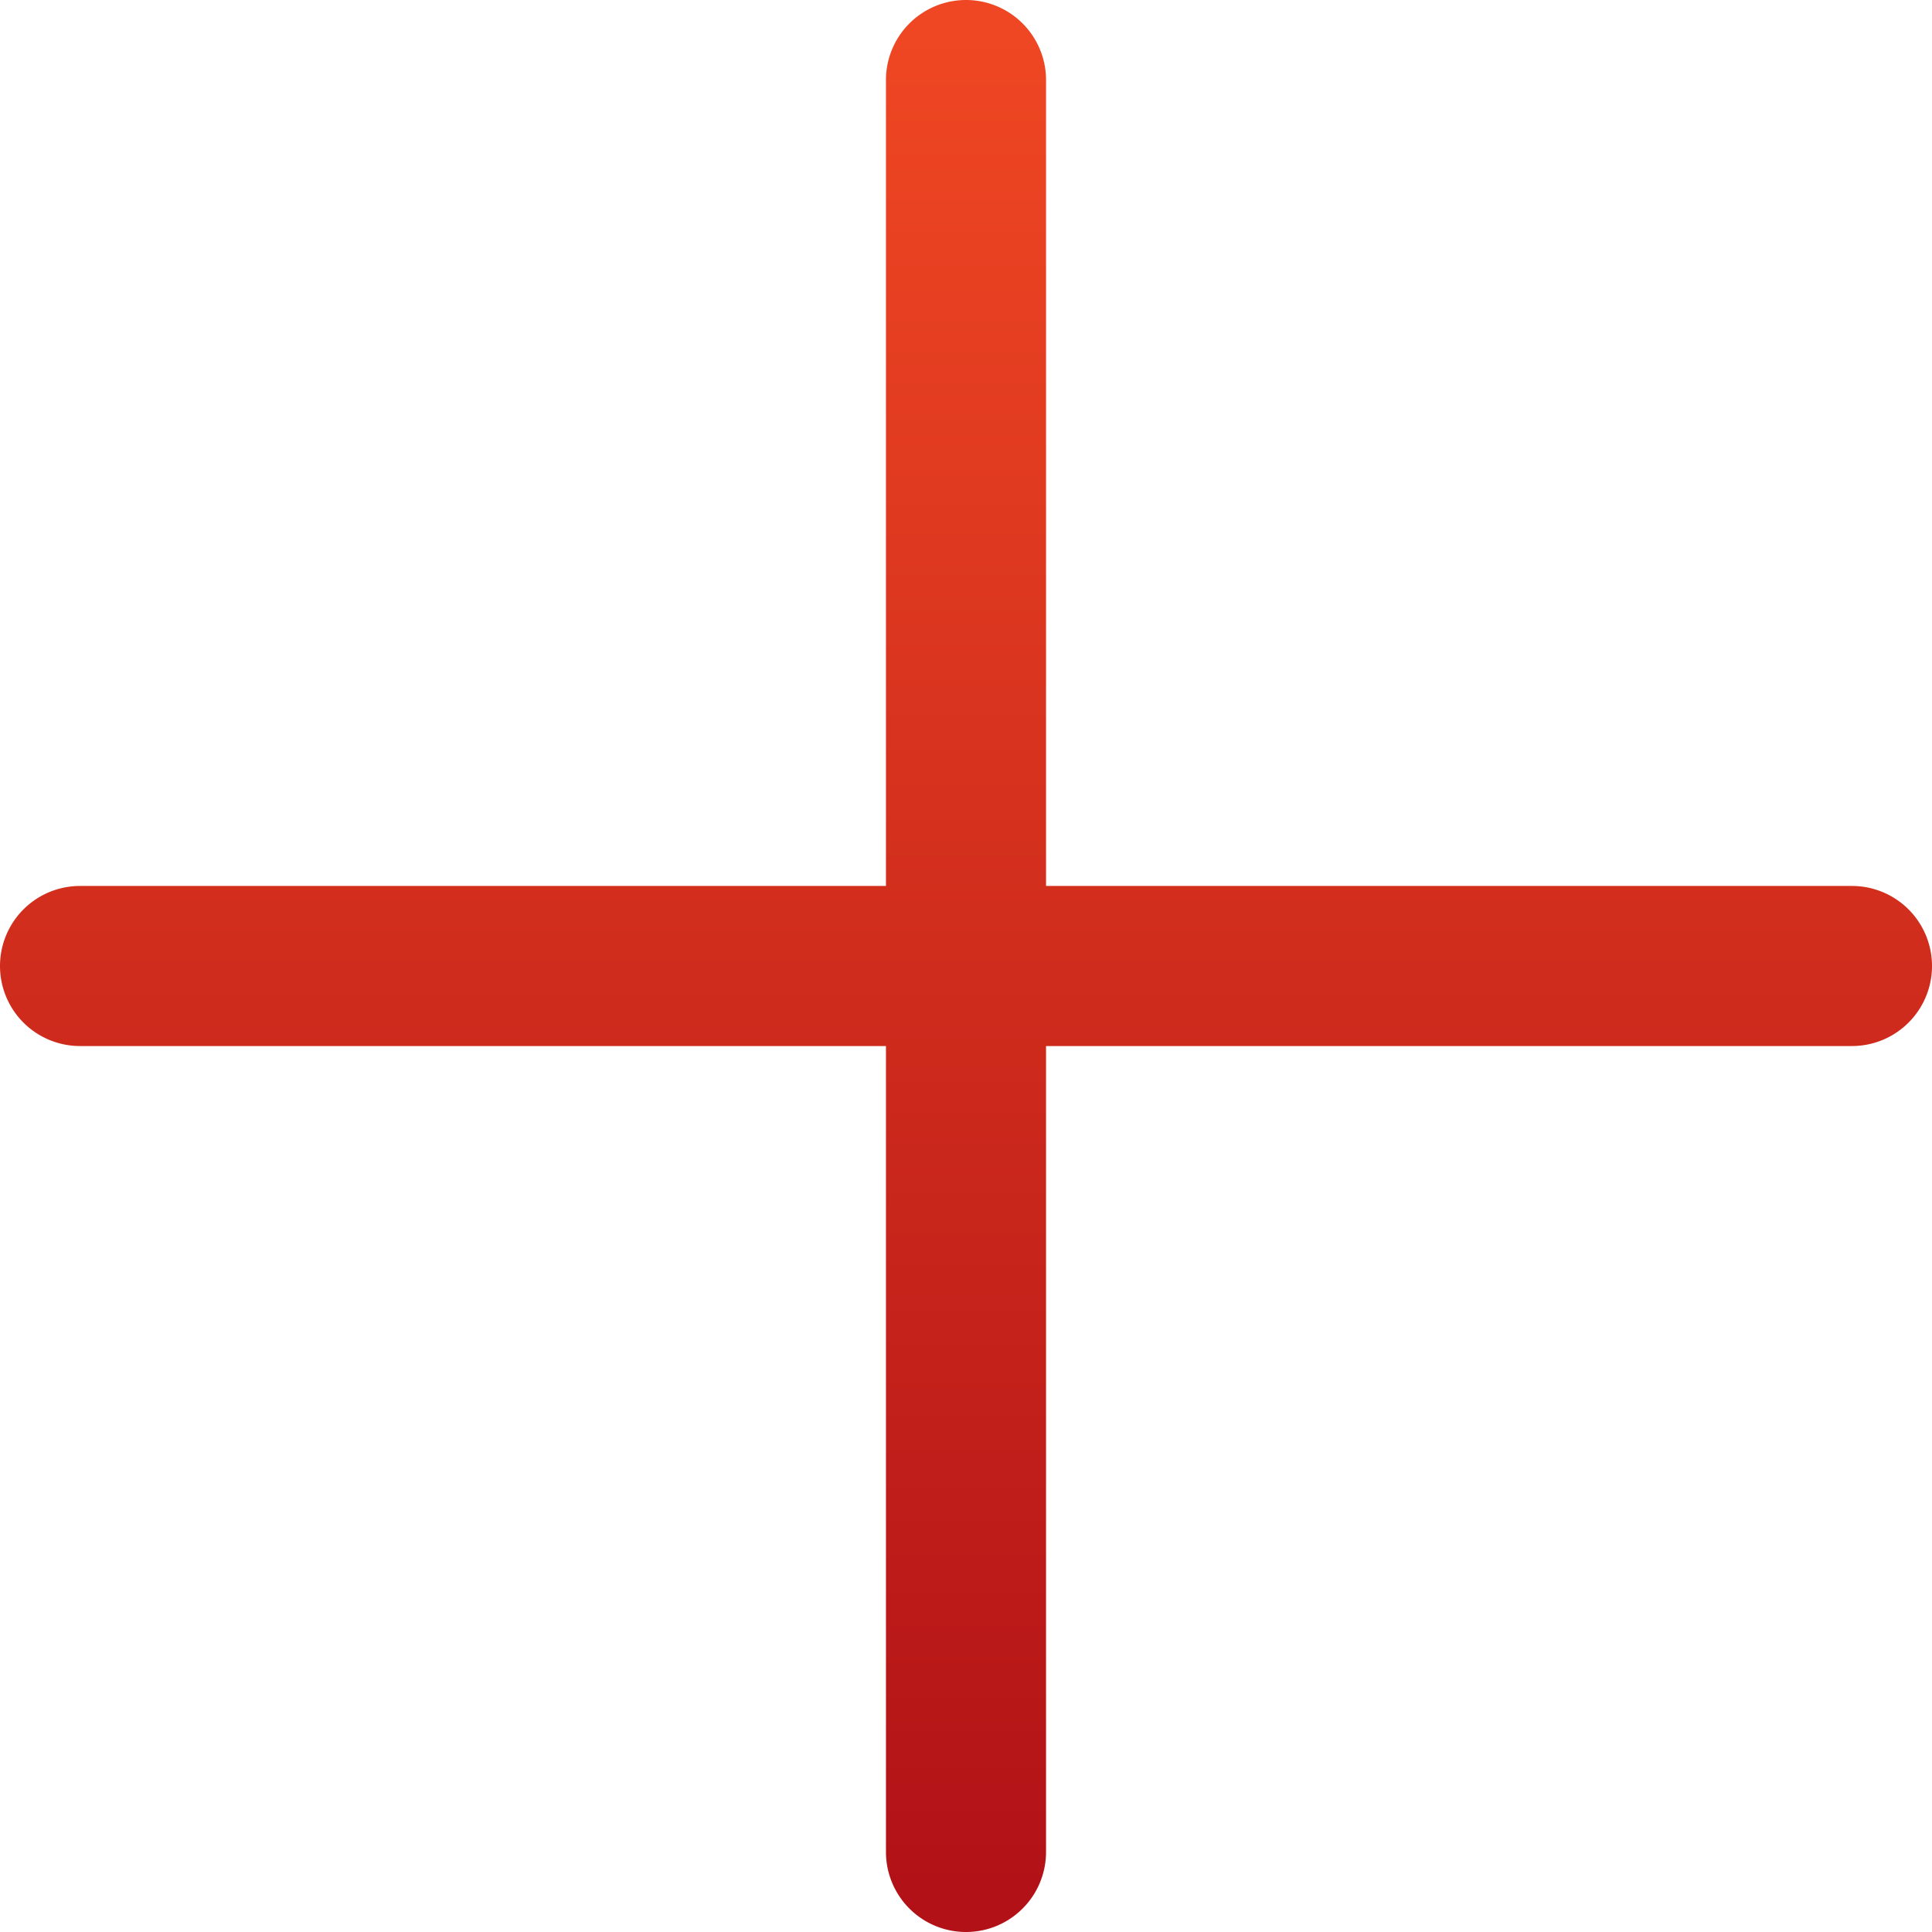 <svg id="Calque_1" data-name="Calque 1" xmlns="http://www.w3.org/2000/svg" xmlns:xlink="http://www.w3.org/1999/xlink" viewBox="0 0 14 14"><defs><style>.cls-1{fill:url(#Dégradé_sans_nom_2);}</style><linearGradient id="Dégradé_sans_nom_2" x1="-8.44" y1="19.67" x2="-8.44" y2="19.34" gradientTransform="matrix(42.12, 0, 0, -42.12, 362.34, 828.51)" gradientUnits="userSpaceOnUse"><stop offset="0" stop-color="#ef4723"/><stop offset="1" stop-color="#b21217"/></linearGradient></defs><title>picto-plus</title><g id="Groupe_42" data-name="Groupe 42"><path id="Tracé_57" data-name="Tracé 57" class="cls-1" d="M13.42,6.42H7.58V.58a.58.58,0,0,0-1.16,0V6.42H.58a.58.58,0,0,0,0,1.16H6.42v5.84a.58.58,0,1,0,1.16,0V7.58h5.84a.58.58,0,1,0,0-1.16Z"/></g></svg>